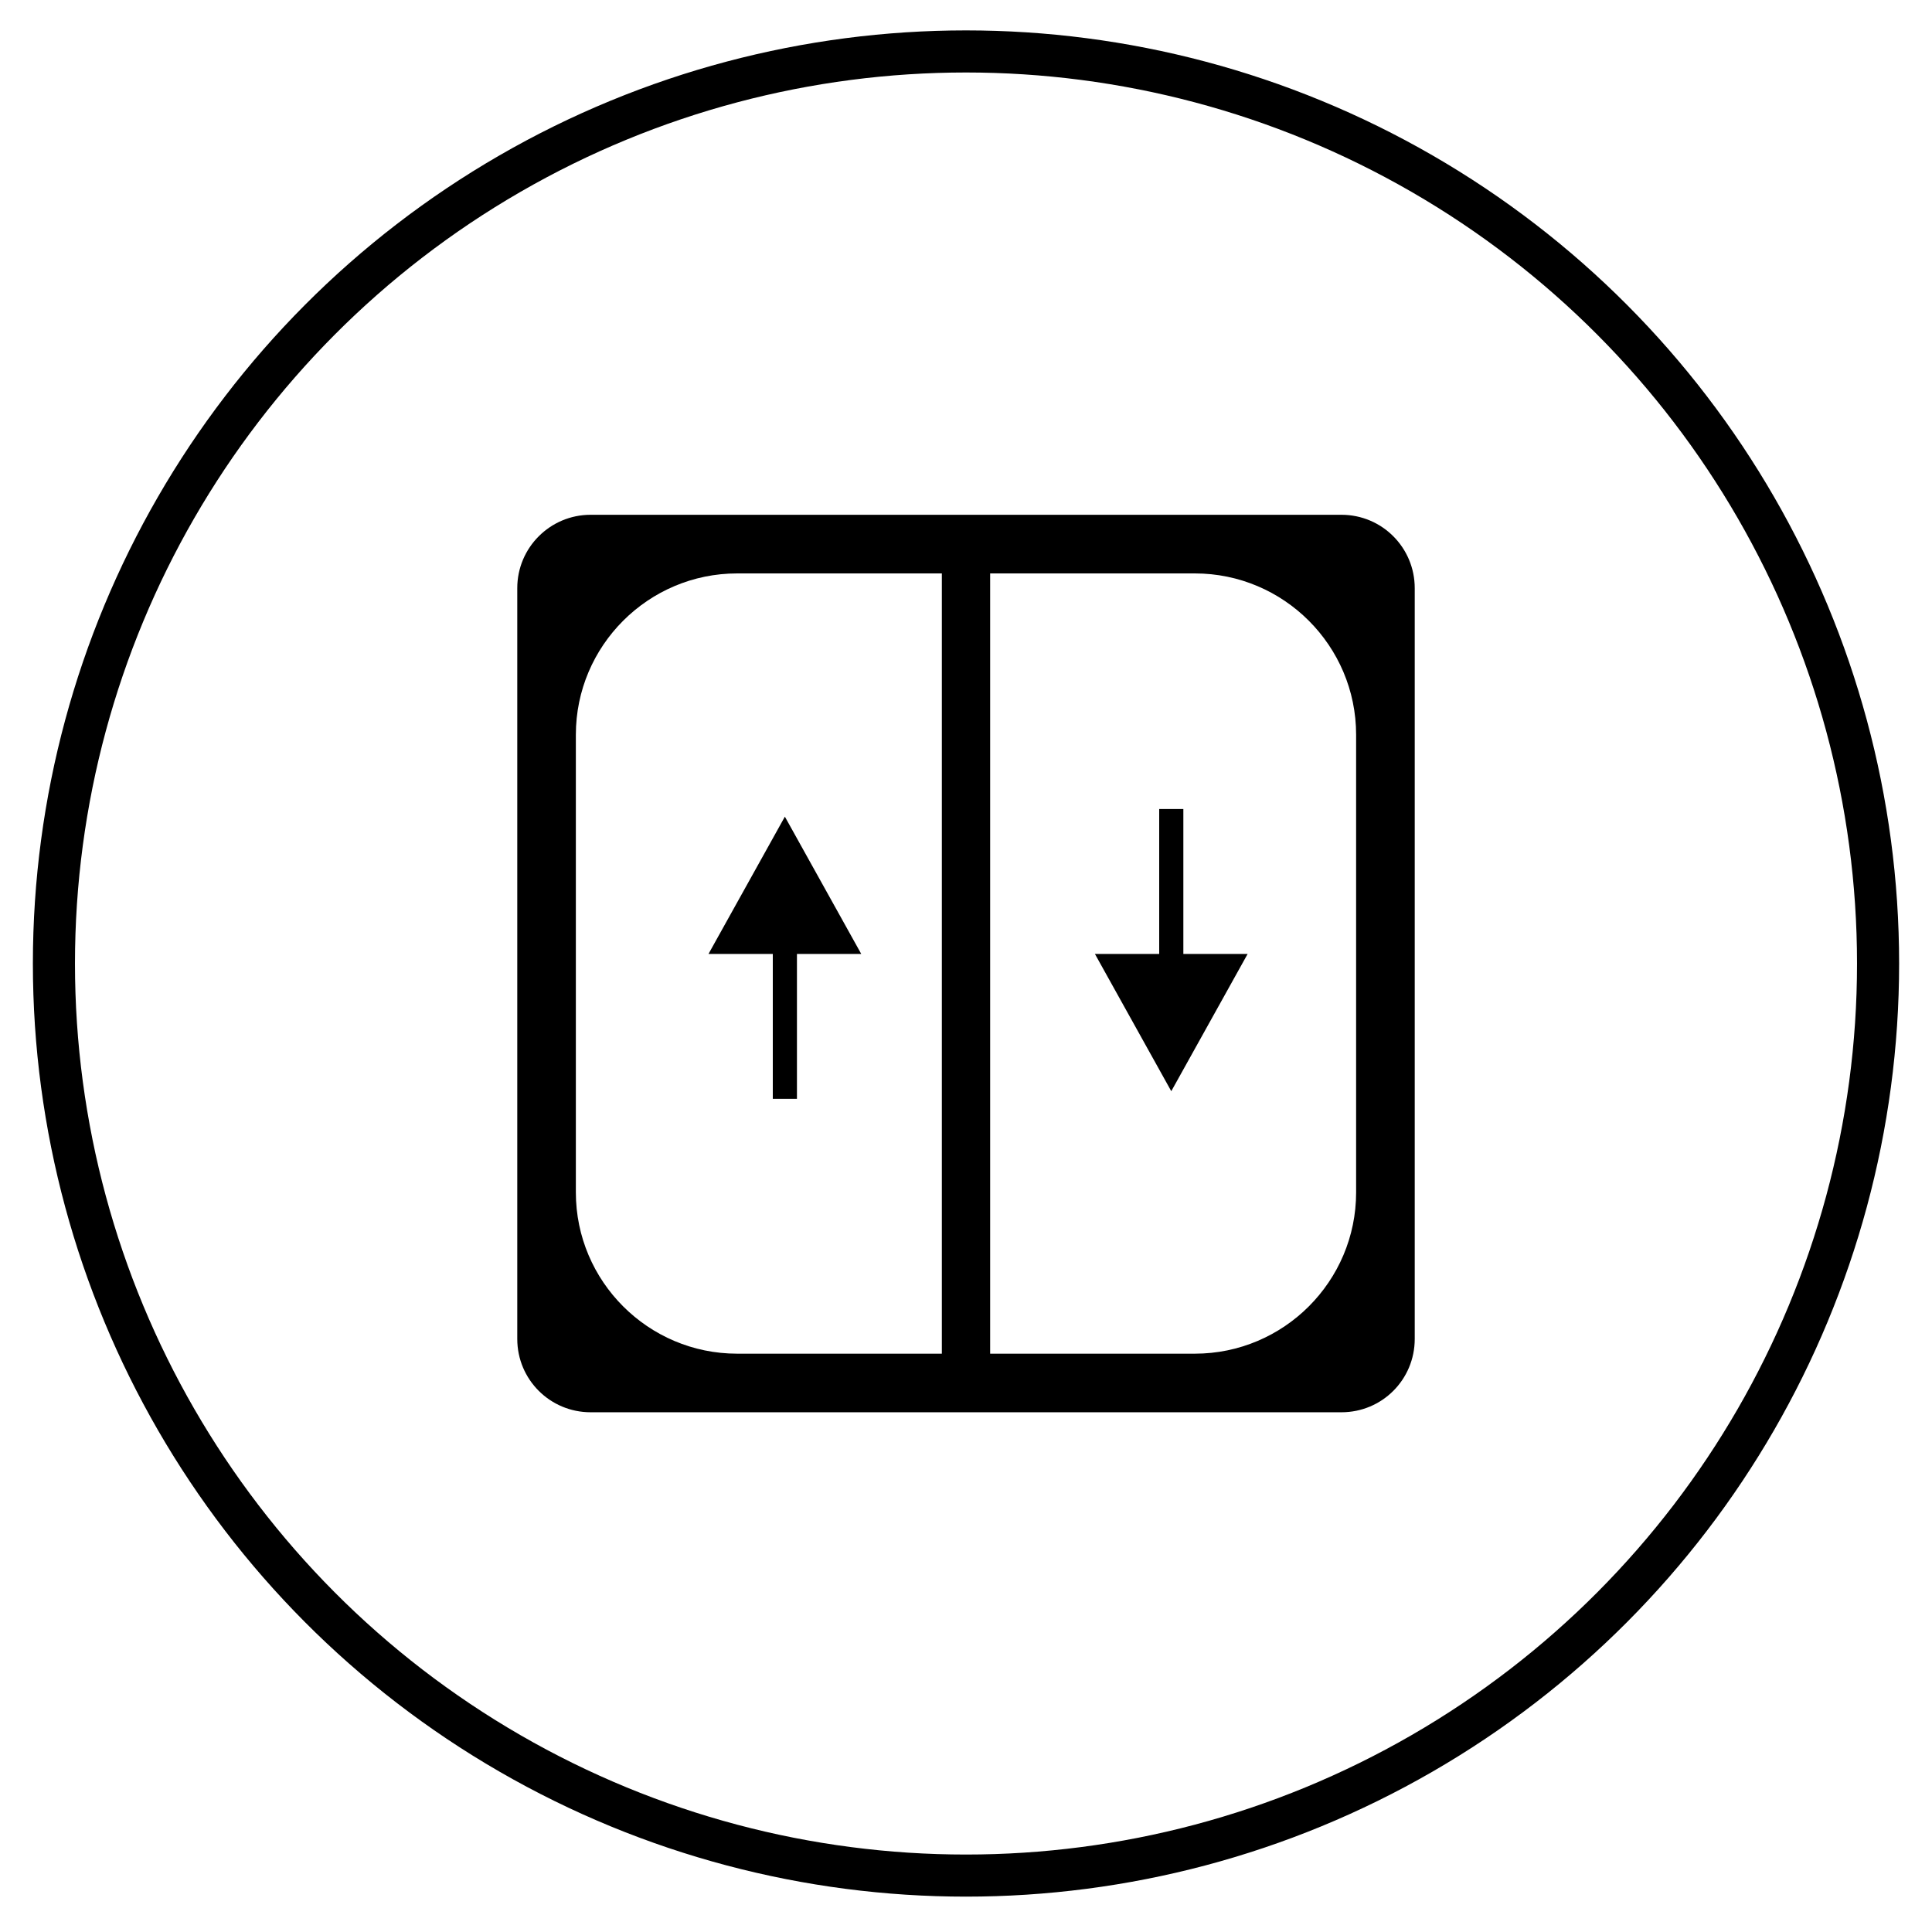 <?xml version="1.0" encoding="utf-8"?>
<!-- Generator: Adobe Illustrator 16.0.0, SVG Export Plug-In . SVG Version: 6.00 Build 0)  -->
<!DOCTYPE svg PUBLIC "-//W3C//DTD SVG 1.1//EN" "http://www.w3.org/Graphics/SVG/1.1/DTD/svg11.dtd">
<svg version="1.1" xmlns="http://www.w3.org/2000/svg" xmlns:xlink="http://www.w3.org/1999/xlink" x="0px" y="0px" width="80px"
	 height="80px" viewBox="0 0 80 80" enable-background="new 0 0 80 80" xml:space="preserve">
<g id="_x31_23">
</g>
<g id="Layer_1">
	<g>
		<circle fill="none" stroke="#000000" stroke-width="1.743" stroke-miterlimit="10" cx="40" cy="39.897" r="37.767"/>
		<path d="M55.546,21.316h-31.09c-1.677,0-3.037,1.361-3.037,3.036v31.091c0,1.683,1.36,3.036,3.037,3.036h31.09
			c1.683,0,3.035-1.354,3.035-3.036V24.353C58.581,22.678,57.229,21.316,55.546,21.316z M56.154,49.375
			c0,3.682-2.996,6.678-6.68,6.678H30.525c-3.683,0-6.68-2.996-6.68-6.678V30.424c0-3.683,2.997-6.68,6.68-6.68h18.949
			c3.684,0,6.68,2.997,6.68,6.68V49.375z"/>
		<rect x="39" y="23.5" width="2" height="33"/>
		<polygon points="32.5,33.816 29.338,39.5 32,39.5 32,45.5 33,45.5 33,39.5 35.662,39.5 		"/>
		<polygon points="48.5,45.184 51.662,39.5 49,39.5 49,33.5 48,33.5 48,39.5 45.338,39.5 		"/>
	</g>
</g>
</svg>
